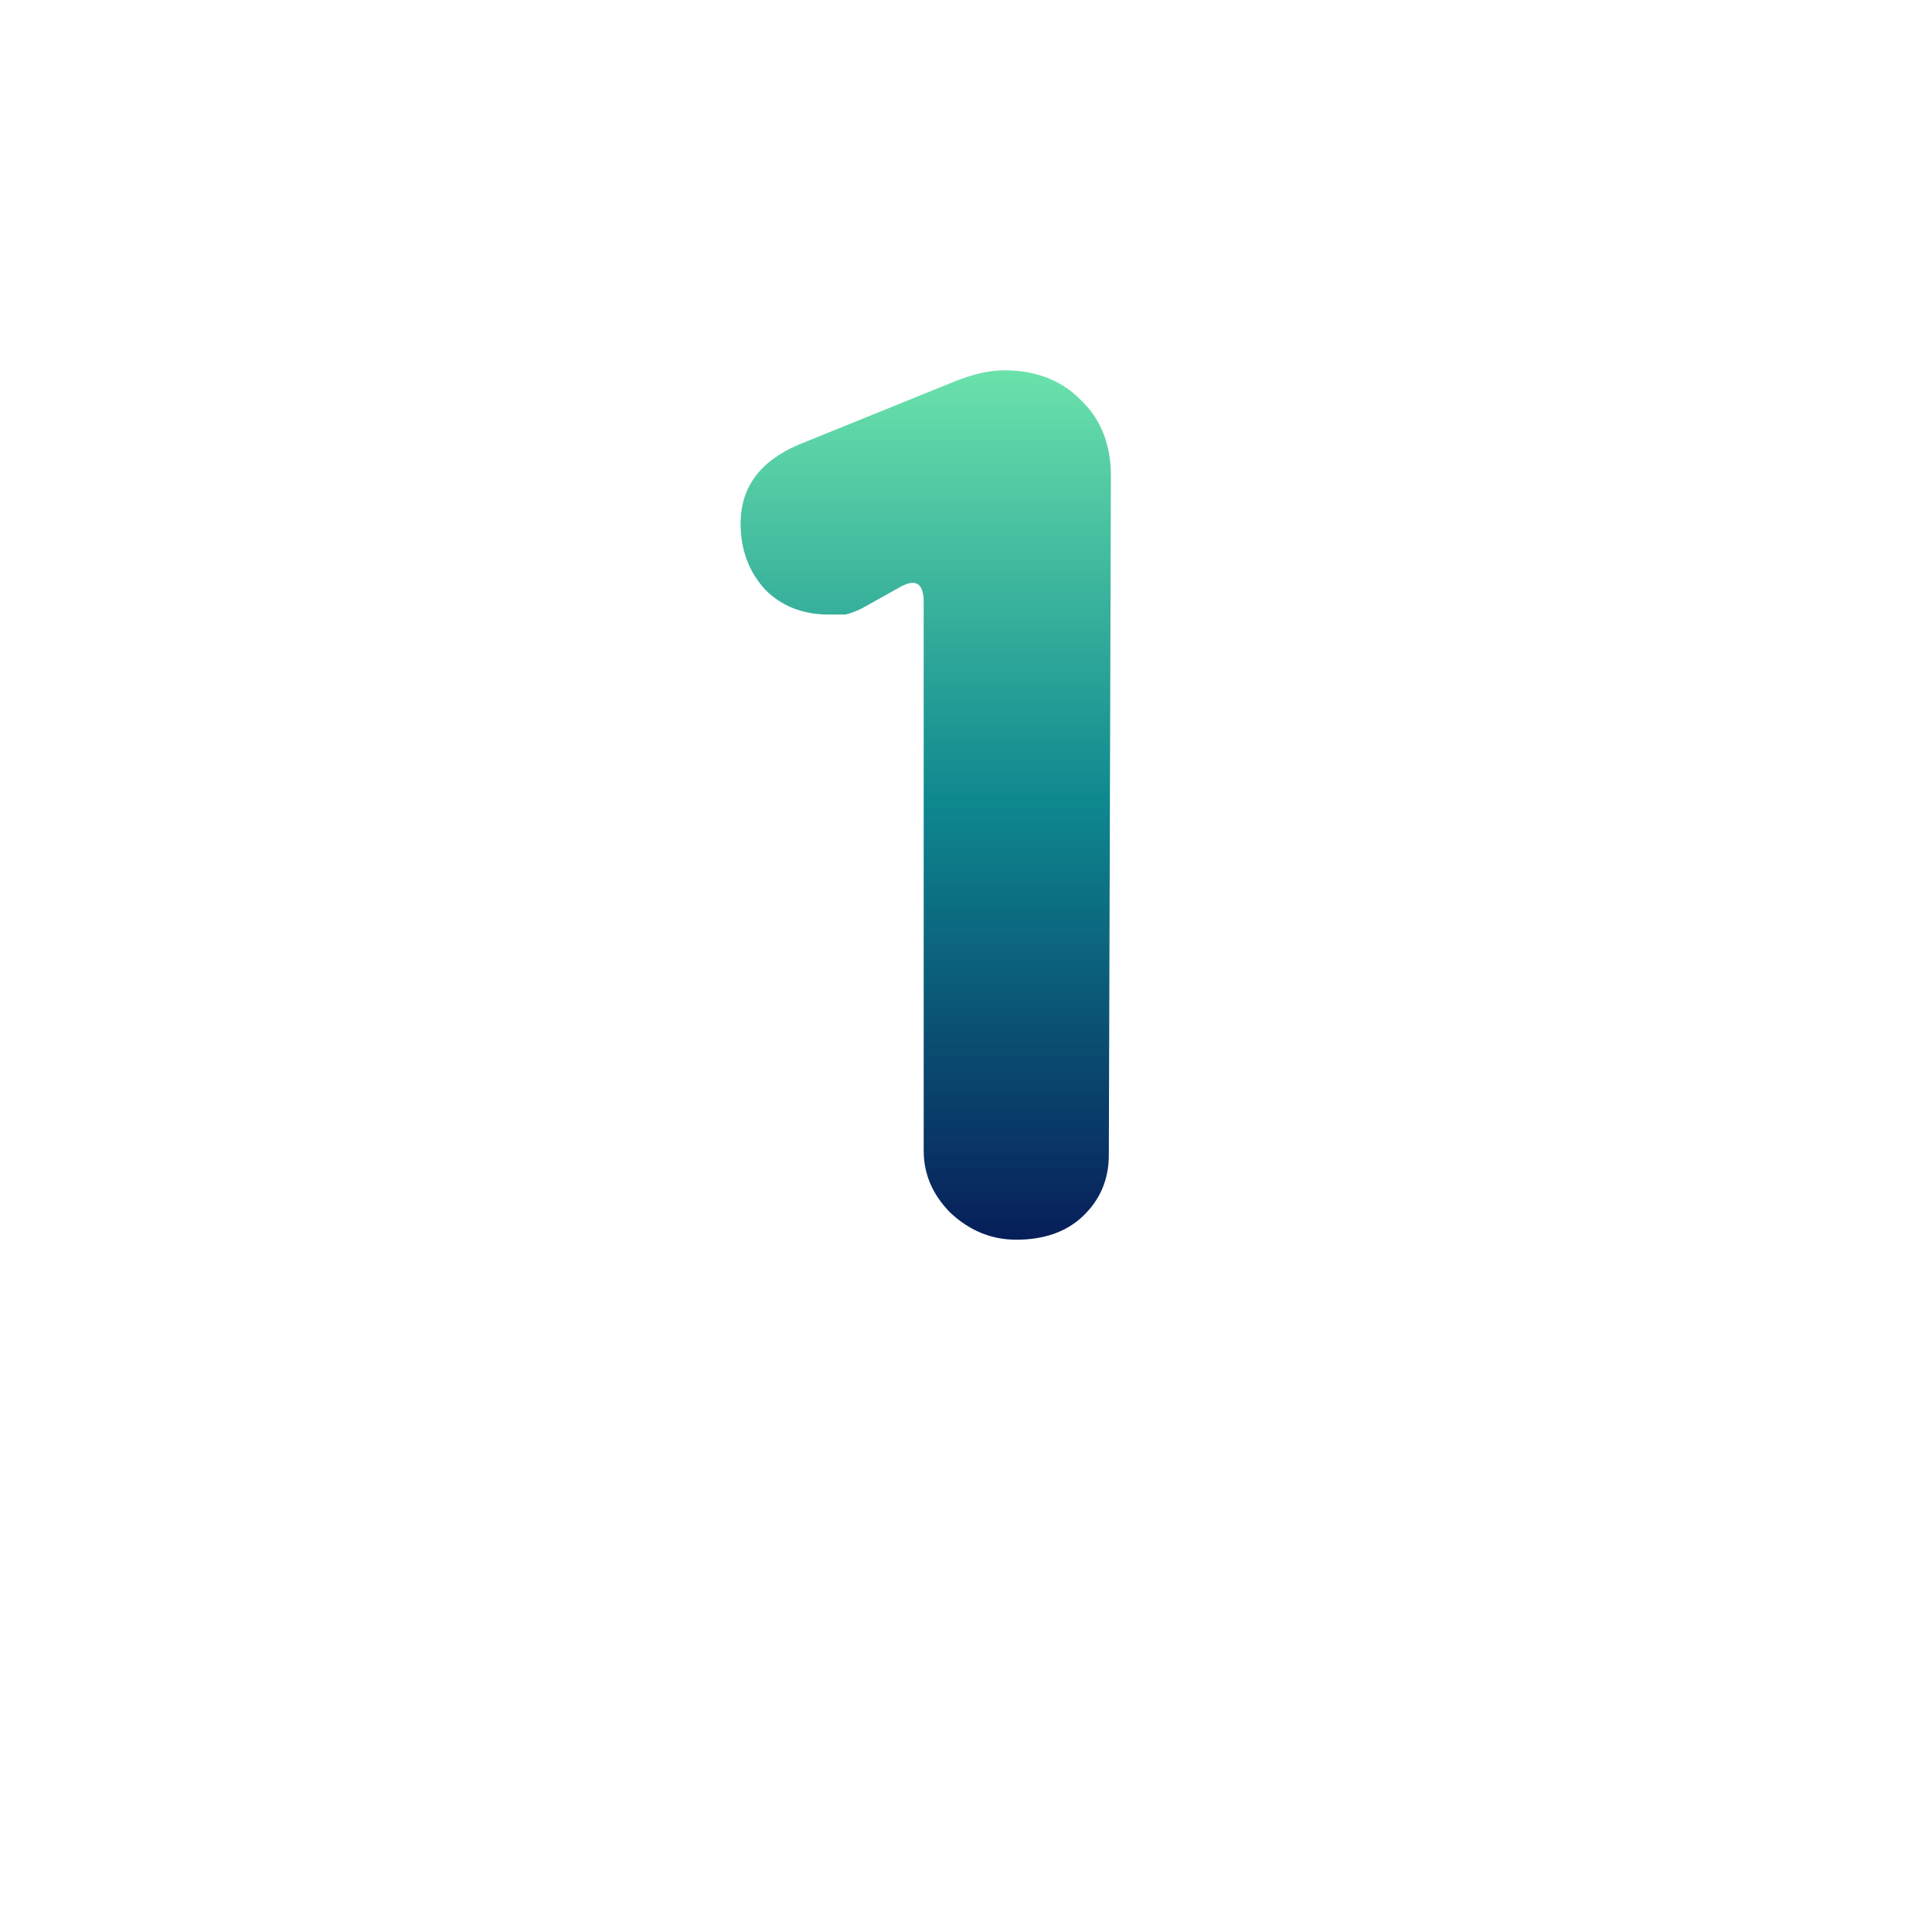 <svg width="120" height="120" viewBox="0 0 120 120" fill="none" xmlns="http://www.w3.org/2000/svg">
<g filter="url(#filter0_d_6109_1556)">
<circle cx="60" cy="50" r="40" fill="white"/>
</g>
<path d="M63.122 77C61.589 77 60.226 76.443 59.033 75.329C57.926 74.214 57.372 72.929 57.372 71.471V37.4C57.372 36.2 56.861 35.9 55.839 36.5L53.539 37.786C53.198 37.957 52.857 38.086 52.517 38.171C52.176 38.171 51.835 38.171 51.494 38.171C49.876 38.171 48.556 37.657 47.533 36.629C46.511 35.514 46 34.143 46 32.514C46 30.286 47.193 28.657 49.578 27.629L59.417 23.643C60.524 23.214 61.504 23 62.356 23C64.315 23 65.891 23.6 67.083 24.8C68.361 26 69 27.586 69 29.557L68.872 71.729C68.872 73.271 68.319 74.557 67.211 75.586C66.189 76.529 64.826 77 63.122 77Z" fill="url(#paint0_linear_6109_1556)"/>
<defs>
<filter id="filter0_d_6109_1556" x="0" y="0" width="120" height="120" filterUnits="userSpaceOnUse" color-interpolation-filters="sRGB">
<feFlood flood-opacity="0" result="BackgroundImageFix"/>
<feColorMatrix in="SourceAlpha" type="matrix" values="0 0 0 0 0 0 0 0 0 0 0 0 0 0 0 0 0 0 127 0" result="hardAlpha"/>
<feOffset dy="10"/>
<feGaussianBlur stdDeviation="10"/>
<feComposite in2="hardAlpha" operator="out"/>
<feColorMatrix type="matrix" values="0 0 0 0 0.229 0 0 0 0 0.229 0 0 0 0 0.229 0 0 0 0.1 0"/>
<feBlend mode="normal" in2="BackgroundImageFix" result="effect1_dropShadow_6109_1556"/>
<feBlend mode="normal" in="SourceGraphic" in2="effect1_dropShadow_6109_1556" result="shape"/>
</filter>
<linearGradient id="paint0_linear_6109_1556" x1="62.528" y1="22.449" x2="62.528" y2="77.551" gradientUnits="userSpaceOnUse">
<stop stop-color="#6DE4AC"/>
<stop offset="0.495" stop-color="#0E888F"/>
<stop offset="1" stop-color="#071C58"/>
</linearGradient>
</defs>
</svg>
